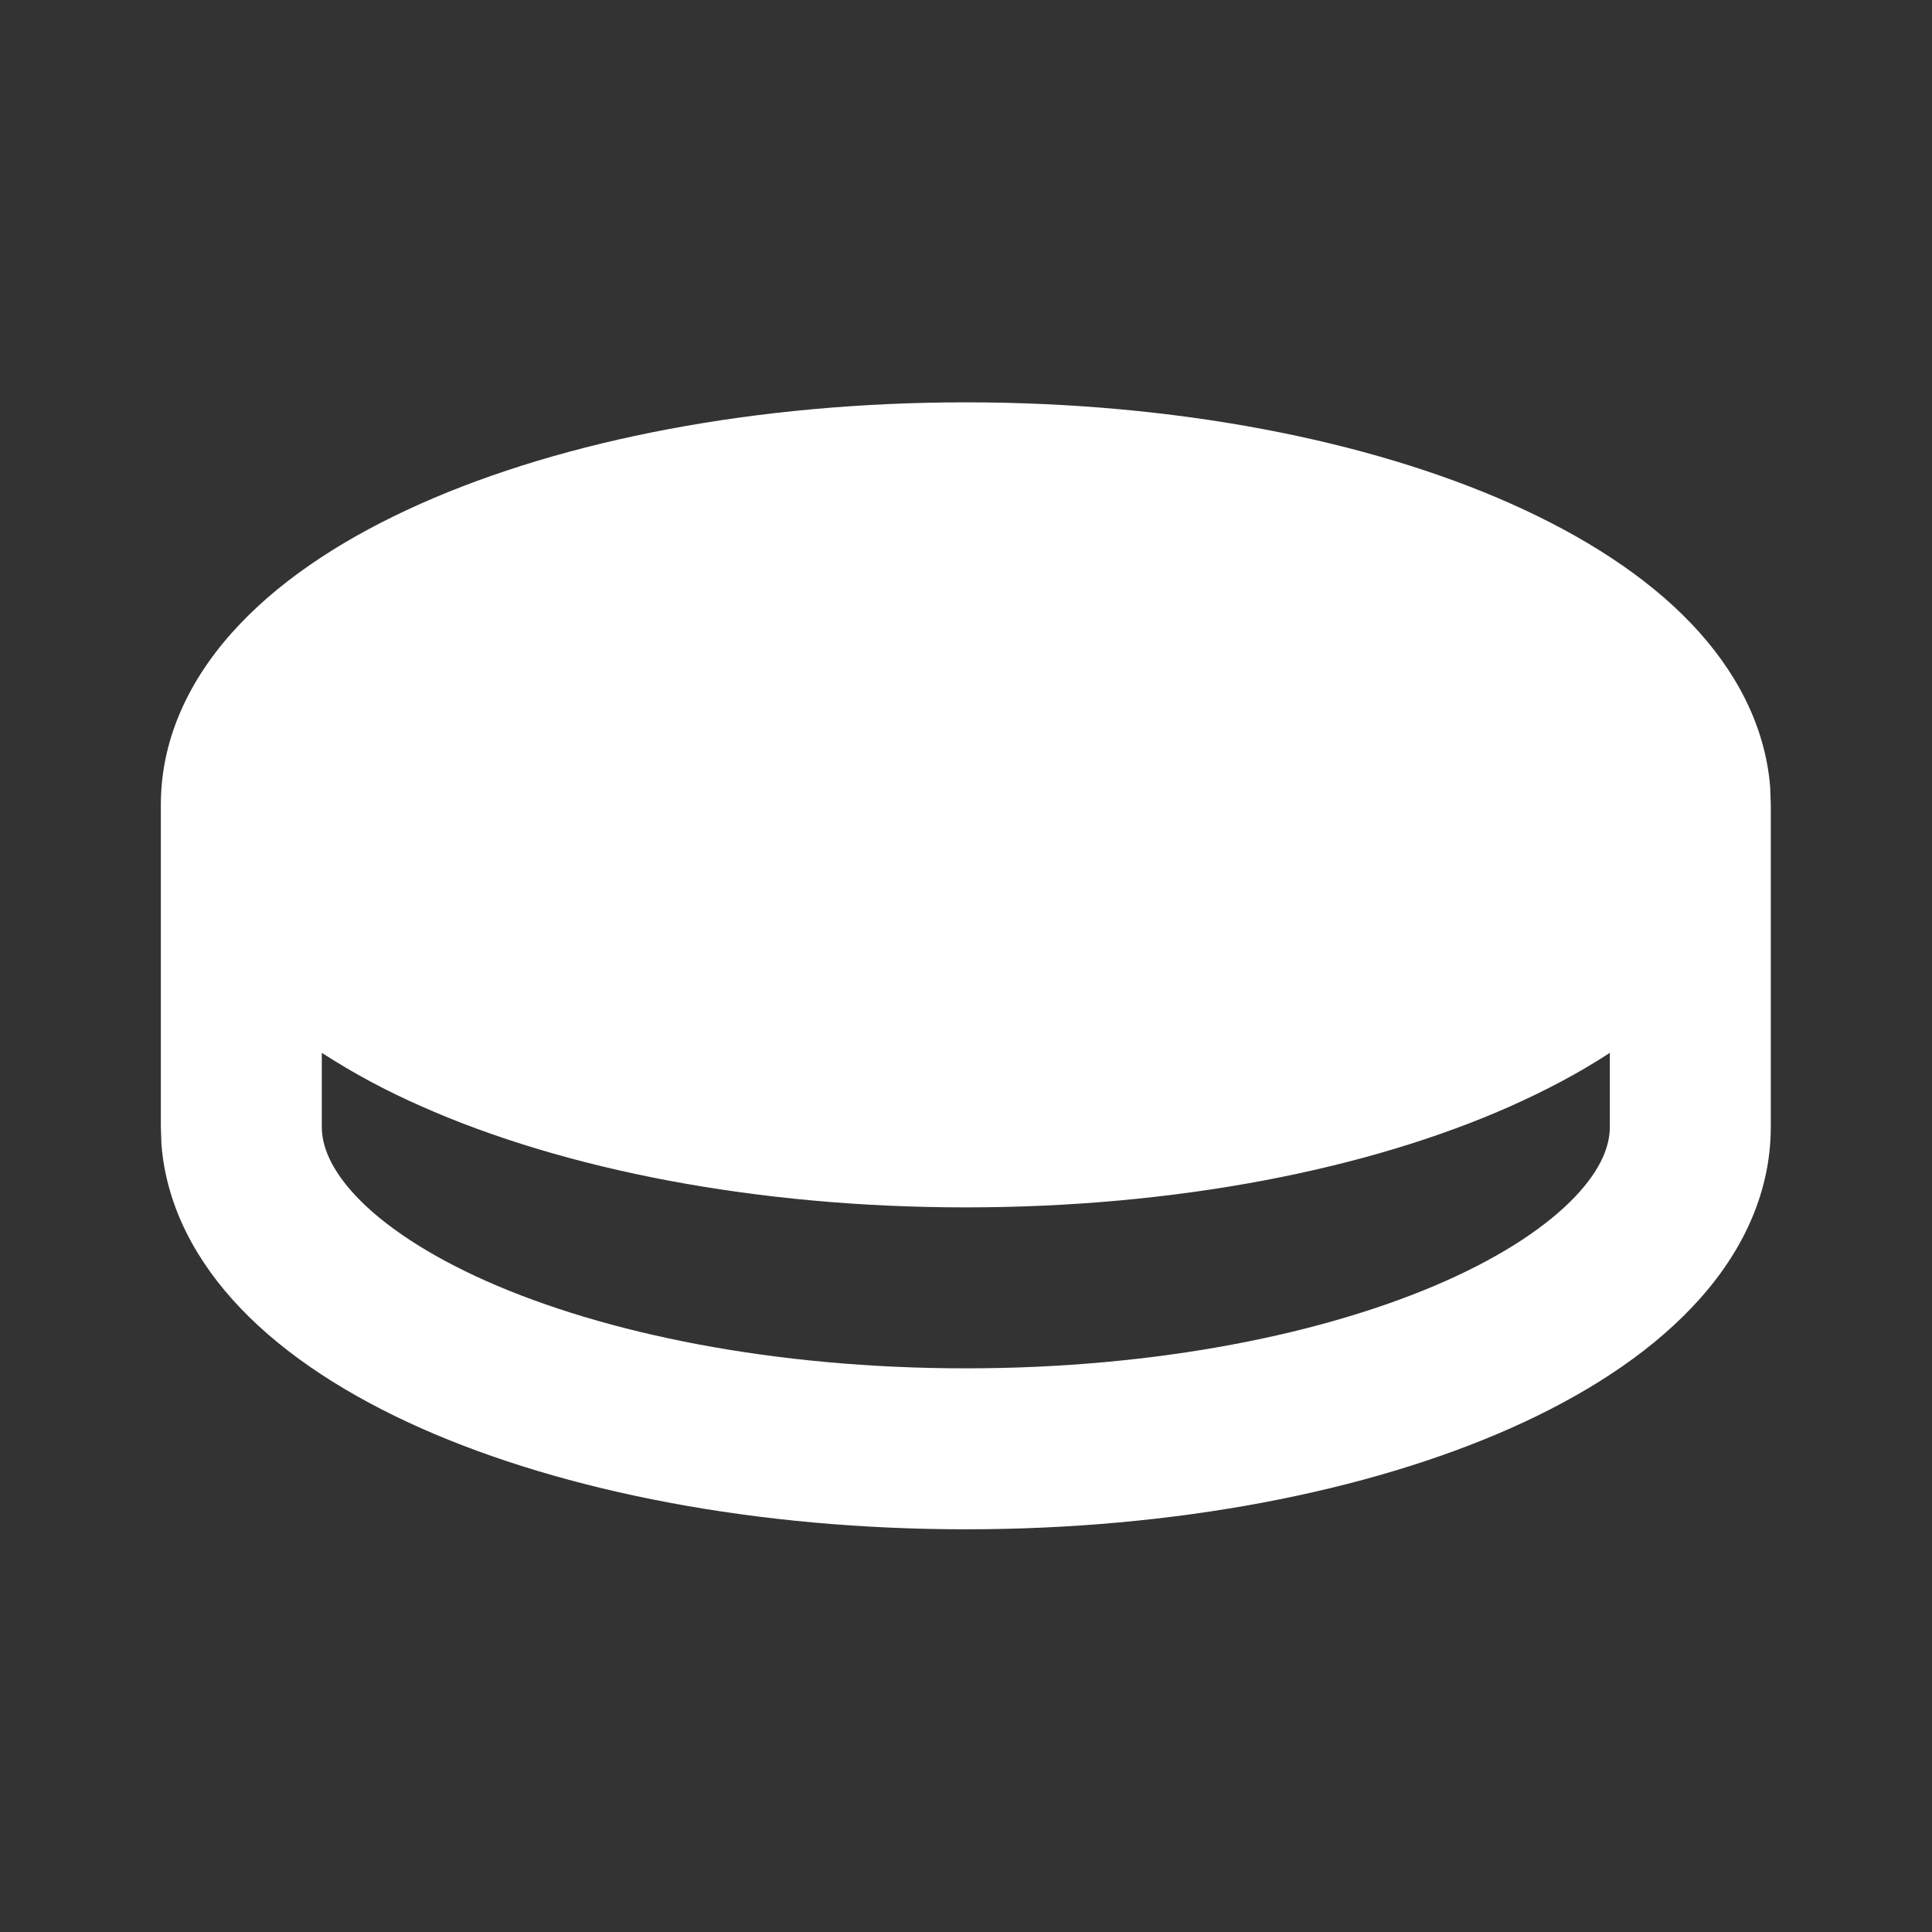 <svg width="16" height="16" viewBox="0 0 16 16" fill="none" xmlns="http://www.w3.org/2000/svg">
<rect x="0" y="0" width="16" height="16" fill="#333333" stroke="none"/>
<g clip-path="url(#clip0_19498_18119)">
<path d="M7.999 3.332C9.727 3.332 11.323 3.642 12.512 4.171C13.105 4.435 13.628 4.766 14.01 5.168C14.363 5.539 14.619 5.997 14.66 6.521L14.665 6.665V9.332C14.665 9.917 14.396 10.425 14.01 10.829C13.628 11.231 13.106 11.563 12.512 11.827C11.323 12.355 9.727 12.665 7.999 12.665C6.271 12.665 4.675 12.355 3.485 11.827C2.892 11.563 2.369 11.231 1.987 10.829C1.634 10.458 1.378 10.001 1.337 9.477L1.332 9.332V6.665C1.332 6.08 1.601 5.573 1.987 5.168C2.369 4.766 2.891 4.435 3.485 4.171C4.675 3.642 6.271 3.332 7.999 3.332ZM13.332 8.719C13.082 8.883 12.805 9.029 12.512 9.16C11.323 9.689 9.727 9.999 7.999 9.999C6.271 9.999 4.675 9.689 3.485 9.16C3.201 9.035 2.926 8.888 2.665 8.719V9.332C2.665 9.483 2.732 9.677 2.953 9.911C3.178 10.147 3.535 10.39 4.027 10.609C5.009 11.045 6.413 11.332 7.999 11.332C9.585 11.332 10.988 11.045 11.971 10.609C12.463 10.39 12.819 10.147 13.044 9.911C13.266 9.677 13.332 9.483 13.332 9.332V8.719Z" fill="white"/>
</g>
<defs>
<clipPath id="clip0_19498_18119">
<rect width="16" height="16" fill="white"/>
</clipPath>
</defs>
</svg>
